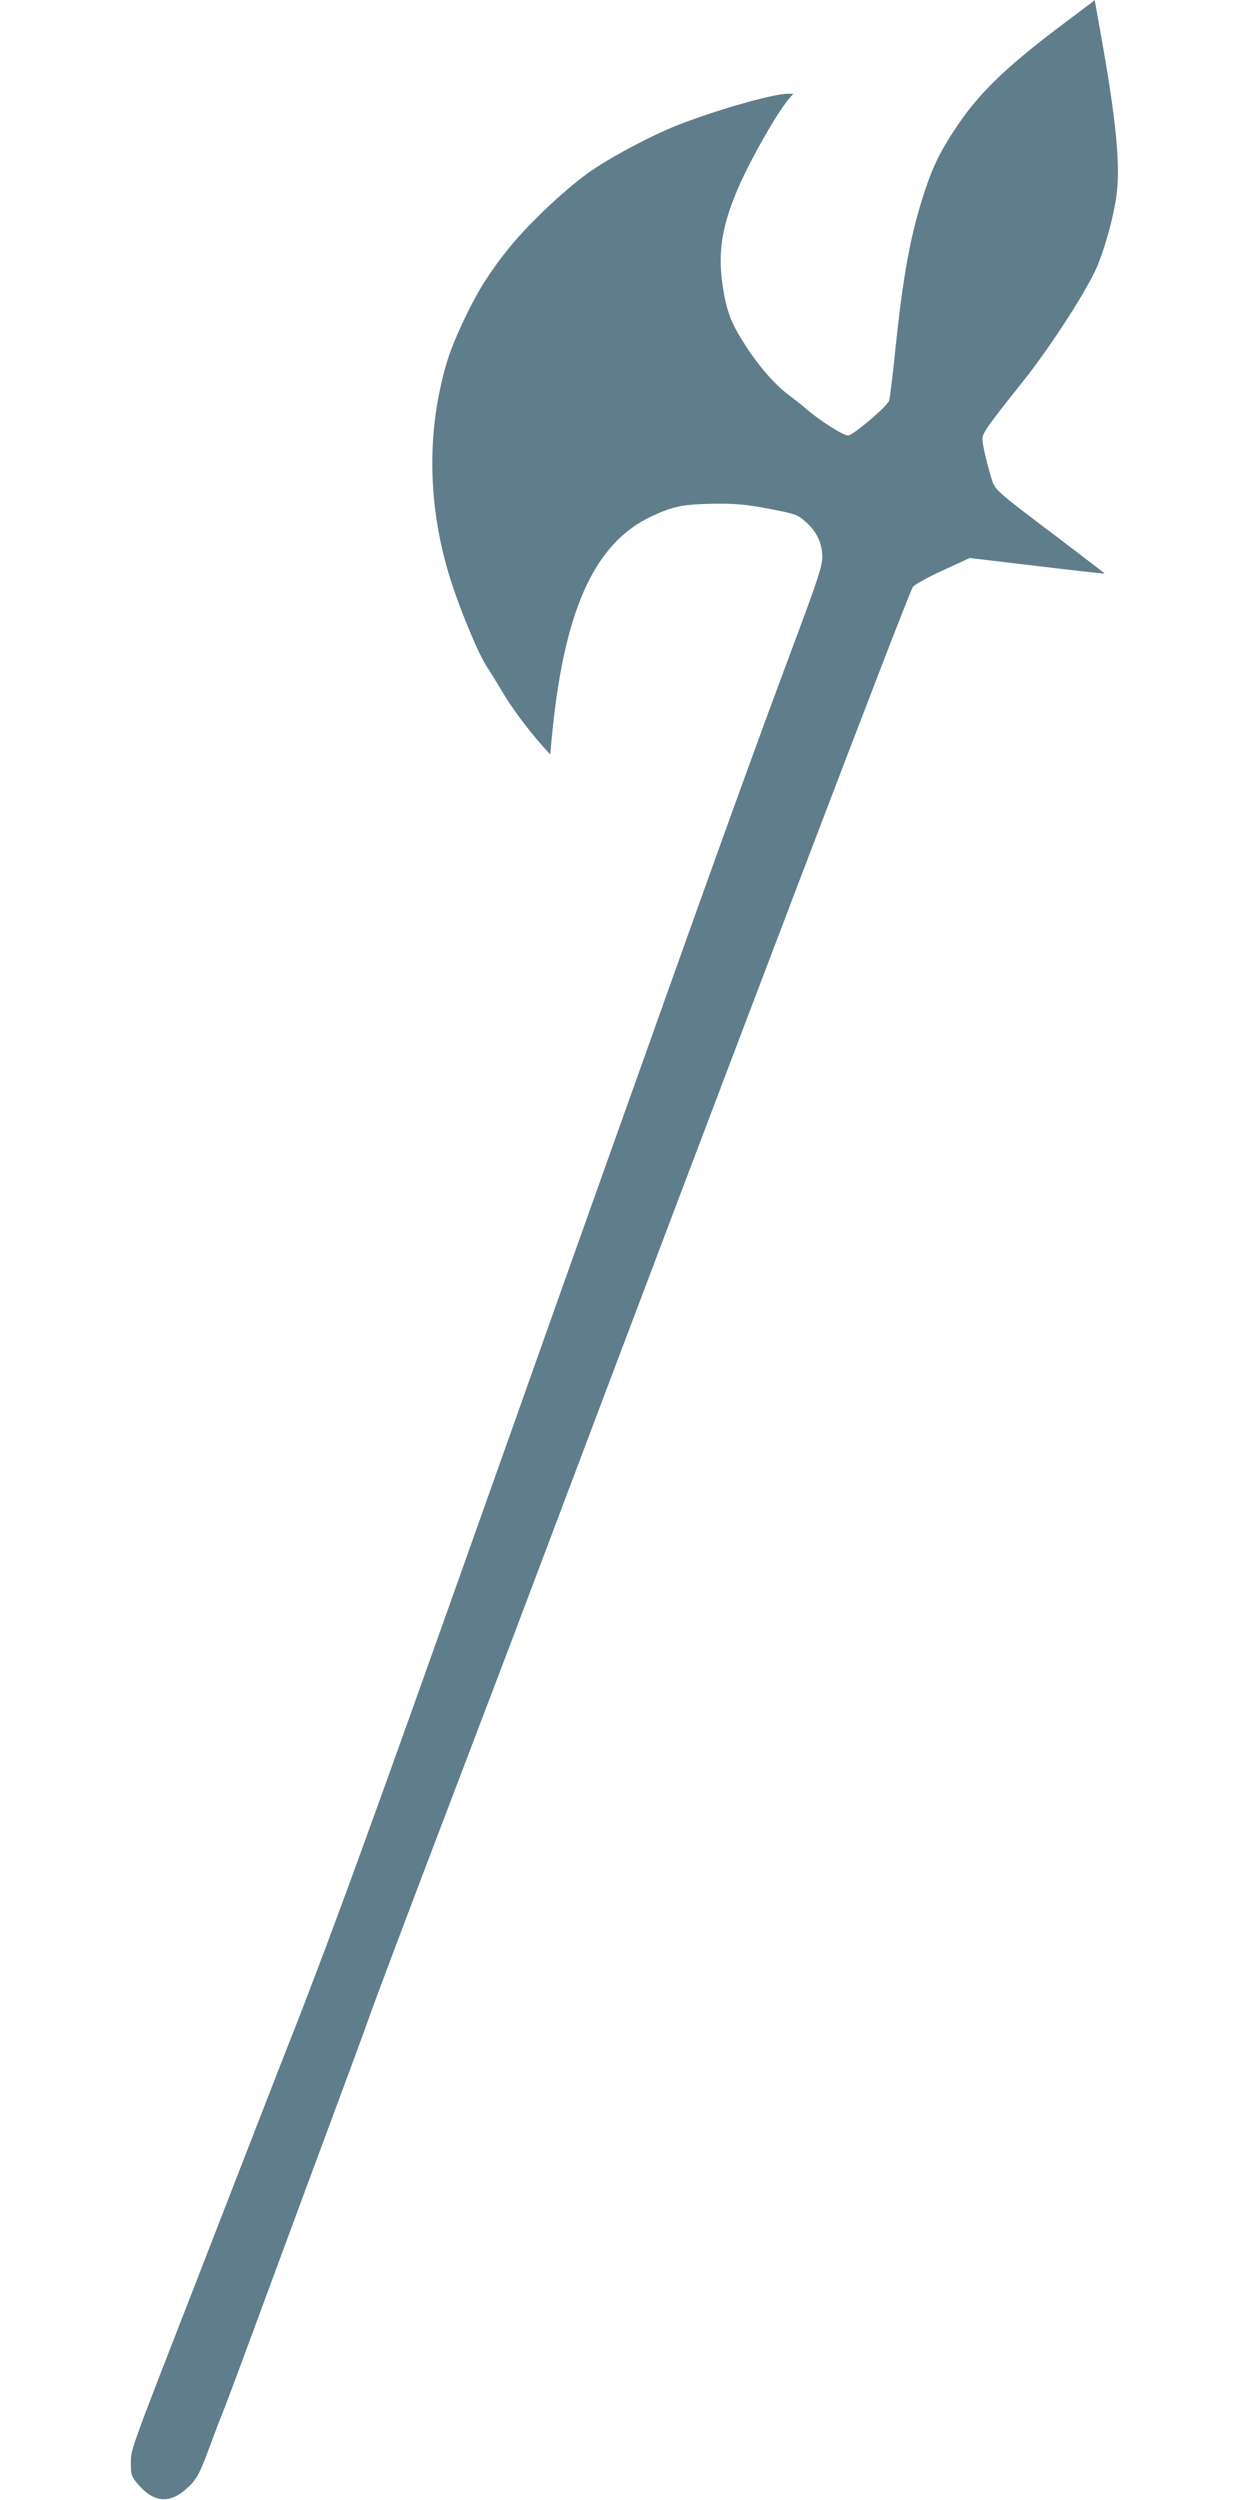 <?xml version="1.0" standalone="no"?>
<!DOCTYPE svg PUBLIC "-//W3C//DTD SVG 20010904//EN"
 "http://www.w3.org/TR/2001/REC-SVG-20010904/DTD/svg10.dtd">
<svg version="1.0" xmlns="http://www.w3.org/2000/svg"
 width="640pt" height="1280pt" viewBox="0 0 640 1280"
 preserveAspectRatio="xMidYMid meet">
<g transform="translate(0,1280) scale(0.1,-0.1)"
fill="#607d8b" stroke="none">
<path d="M5405 12648 c-256 -195 -387 -322 -495 -479 -91 -133 -133 -217 -179
-359 -70 -215 -107 -420 -146 -792 -14 -139 -29 -261 -33 -270 -13 -32 -186
-178 -210 -178 -24 0 -147 78 -211 134 -20 17 -61 50 -92 73 -70 52 -151 144
-222 254 -68 105 -93 164 -112 276 -34 192 -12 336 82 548 63 141 192 367 249
435 l26 30 -29 0 c-78 -1 -369 -84 -564 -161 -129 -51 -310 -146 -431 -226
-121 -80 -326 -271 -433 -404 -106 -133 -162 -223 -239 -387 -64 -139 -90
-218 -120 -369 -60 -309 -37 -645 68 -963 51 -155 139 -365 179 -424 18 -28
53 -84 76 -123 44 -77 132 -196 204 -277 l44 -49 7 74 c61 659 216 1006 511
1145 114 53 160 62 325 65 110 1 161 -4 277 -26 135 -26 145 -29 187 -66 58
-51 86 -110 86 -181 0 -46 -22 -113 -136 -419 -228 -611 -367 -996 -931 -2579
-236 -662 -352 -988 -503 -1415 -560 -1578 -764 -2146 -931 -2595 -54 -146
-137 -364 -184 -485 -48 -121 -140 -357 -205 -525 -65 -168 -214 -550 -330
-850 -328 -842 -320 -821 -320 -893 0 -58 3 -67 36 -106 81 -94 161 -102 248
-24 54 48 68 75 126 233 21 58 50 132 63 165 14 33 113 299 220 590 108 292
259 701 337 910 78 209 166 448 195 530 29 83 197 528 373 990 176 462 372
977 435 1145 1089 2889 1945 5135 1971 5175 8 11 75 49 152 84 l139 64 345
-41 c189 -23 345 -40 346 -39 1 1 -109 85 -243 187 -328 248 -318 239 -339
308 -27 92 -43 165 -44 195 0 29 28 69 206 292 152 191 347 496 389 609 42
111 75 234 90 336 24 157 0 398 -83 858 l-27 151 -200 -151z"/>
</g>
</svg>
